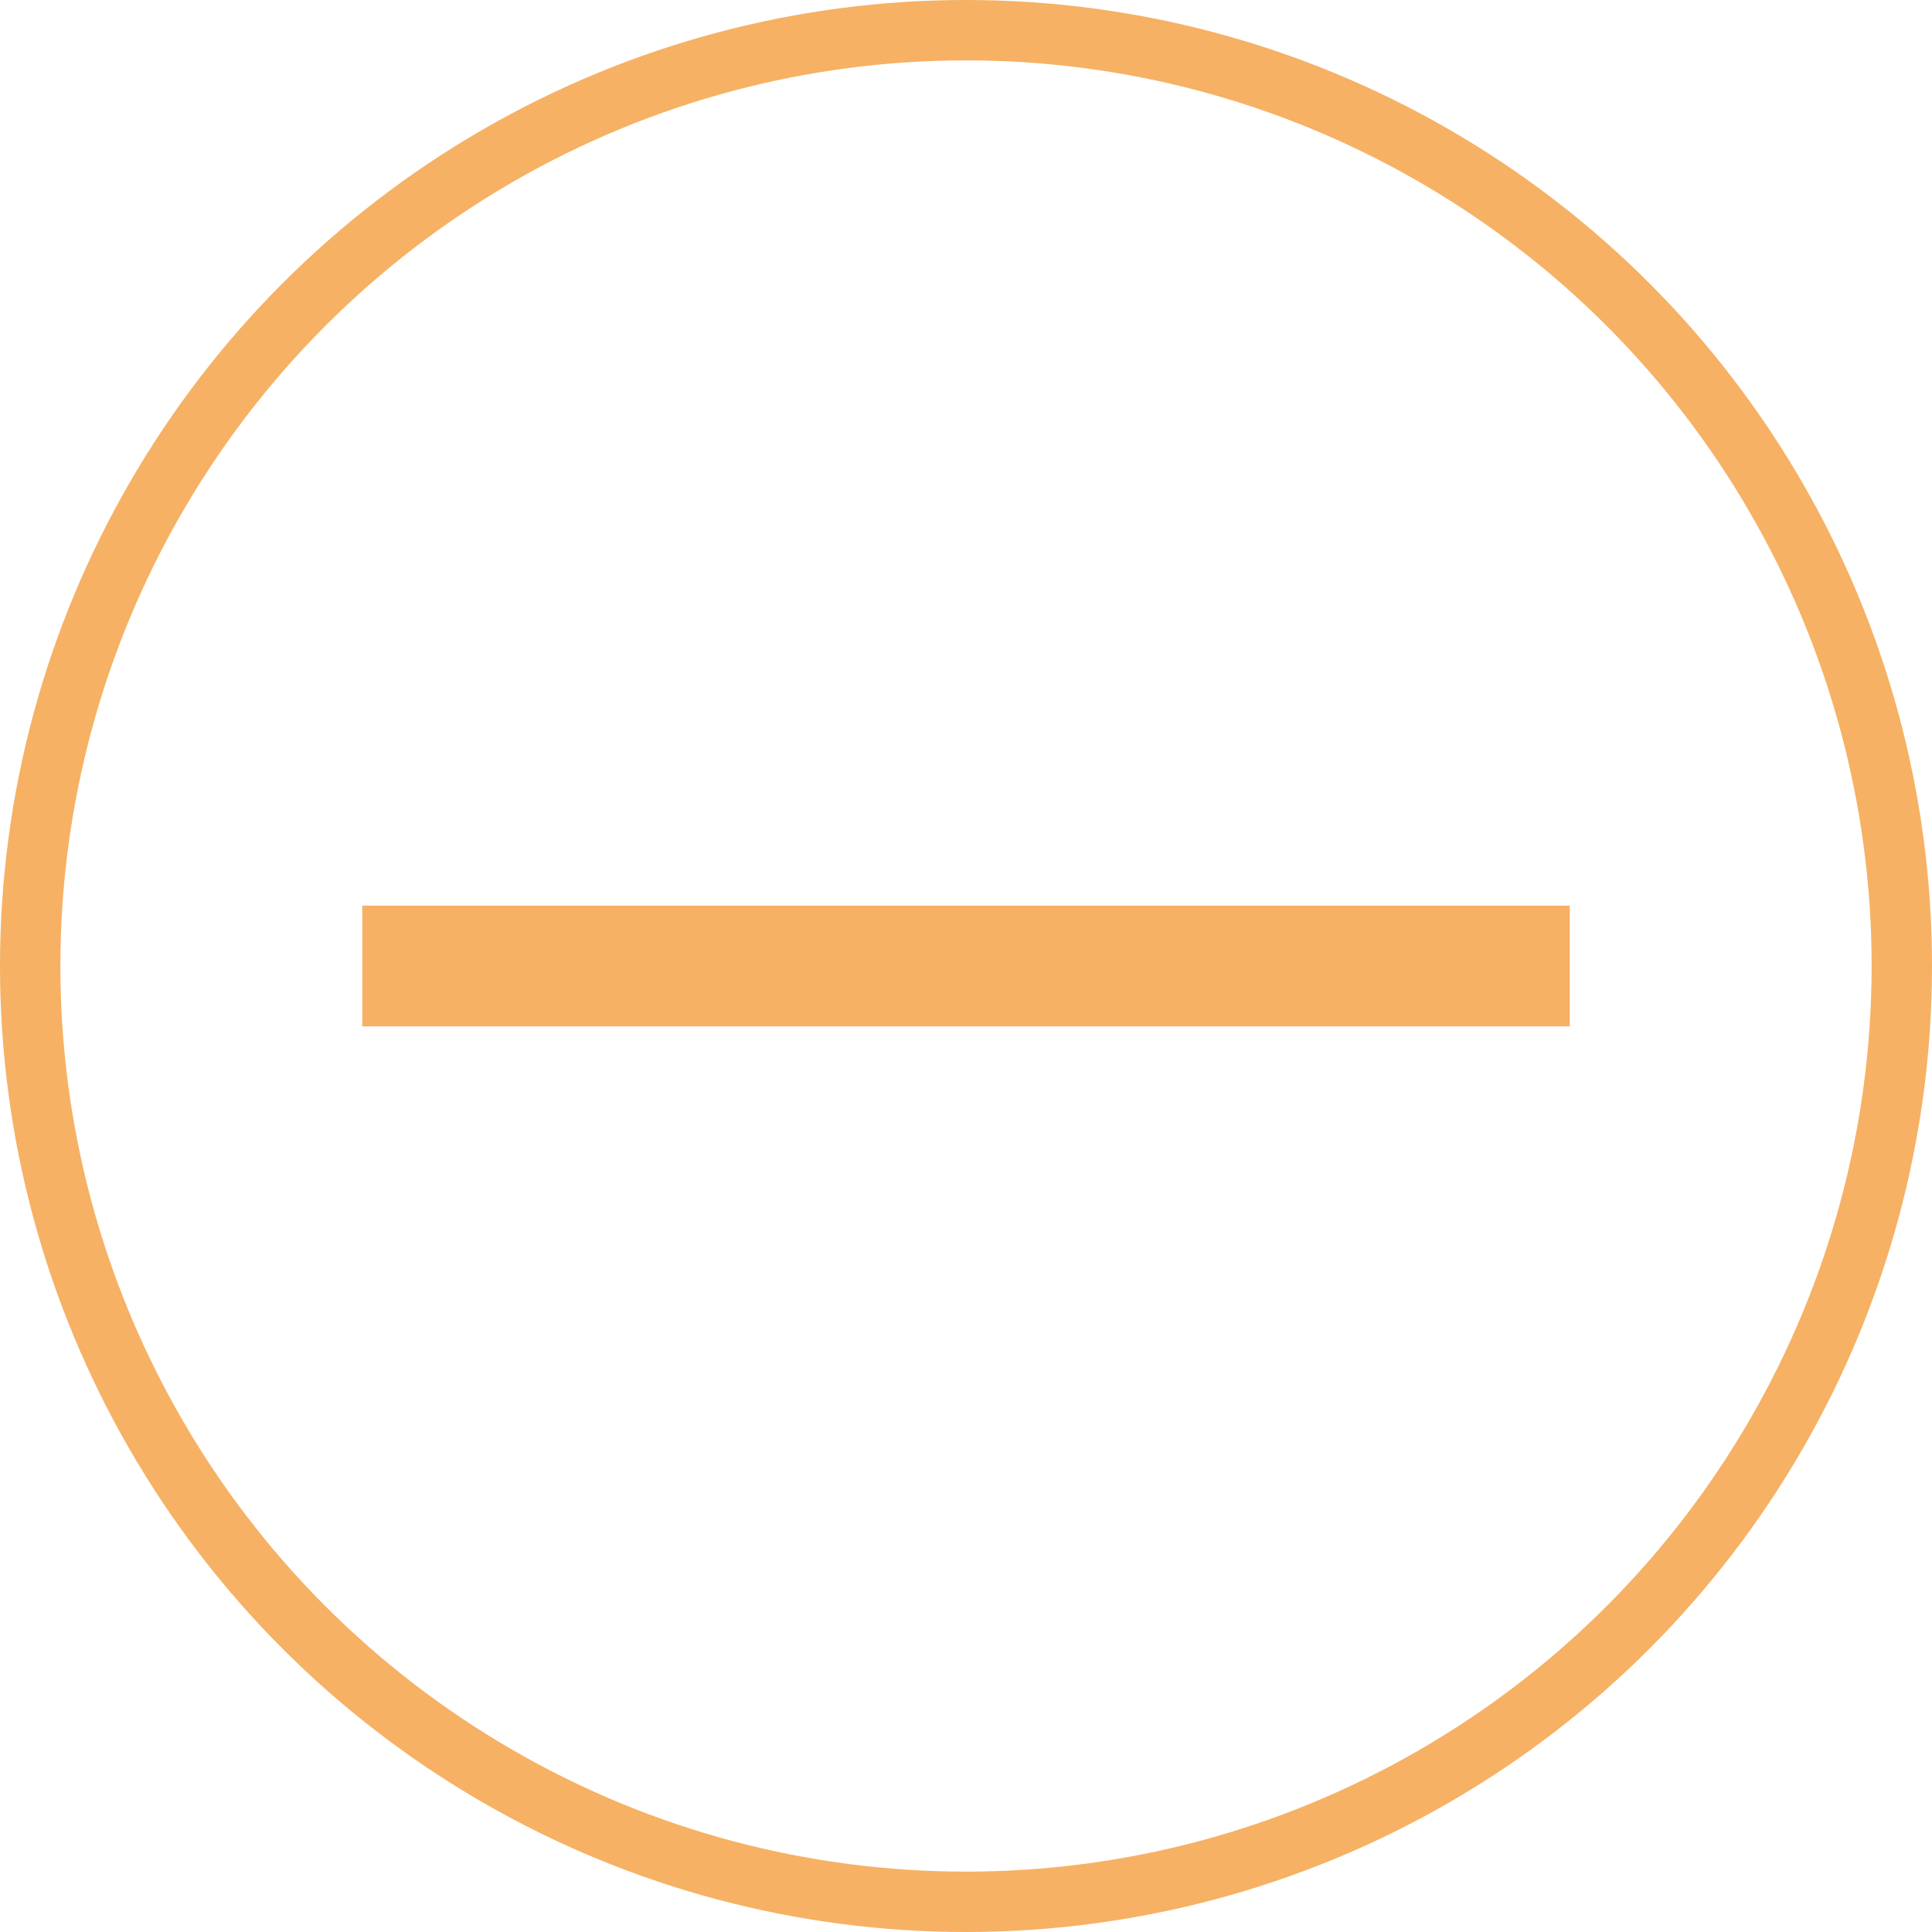 <svg width="32" height="32" viewBox="0 0 32 32" fill="none" xmlns="http://www.w3.org/2000/svg">
<circle cx="16" cy="16" r="15.5" stroke="#F6B164"/>
<path d="M6 16H26" stroke="#F6B164" stroke-width="2"/>
</svg>
